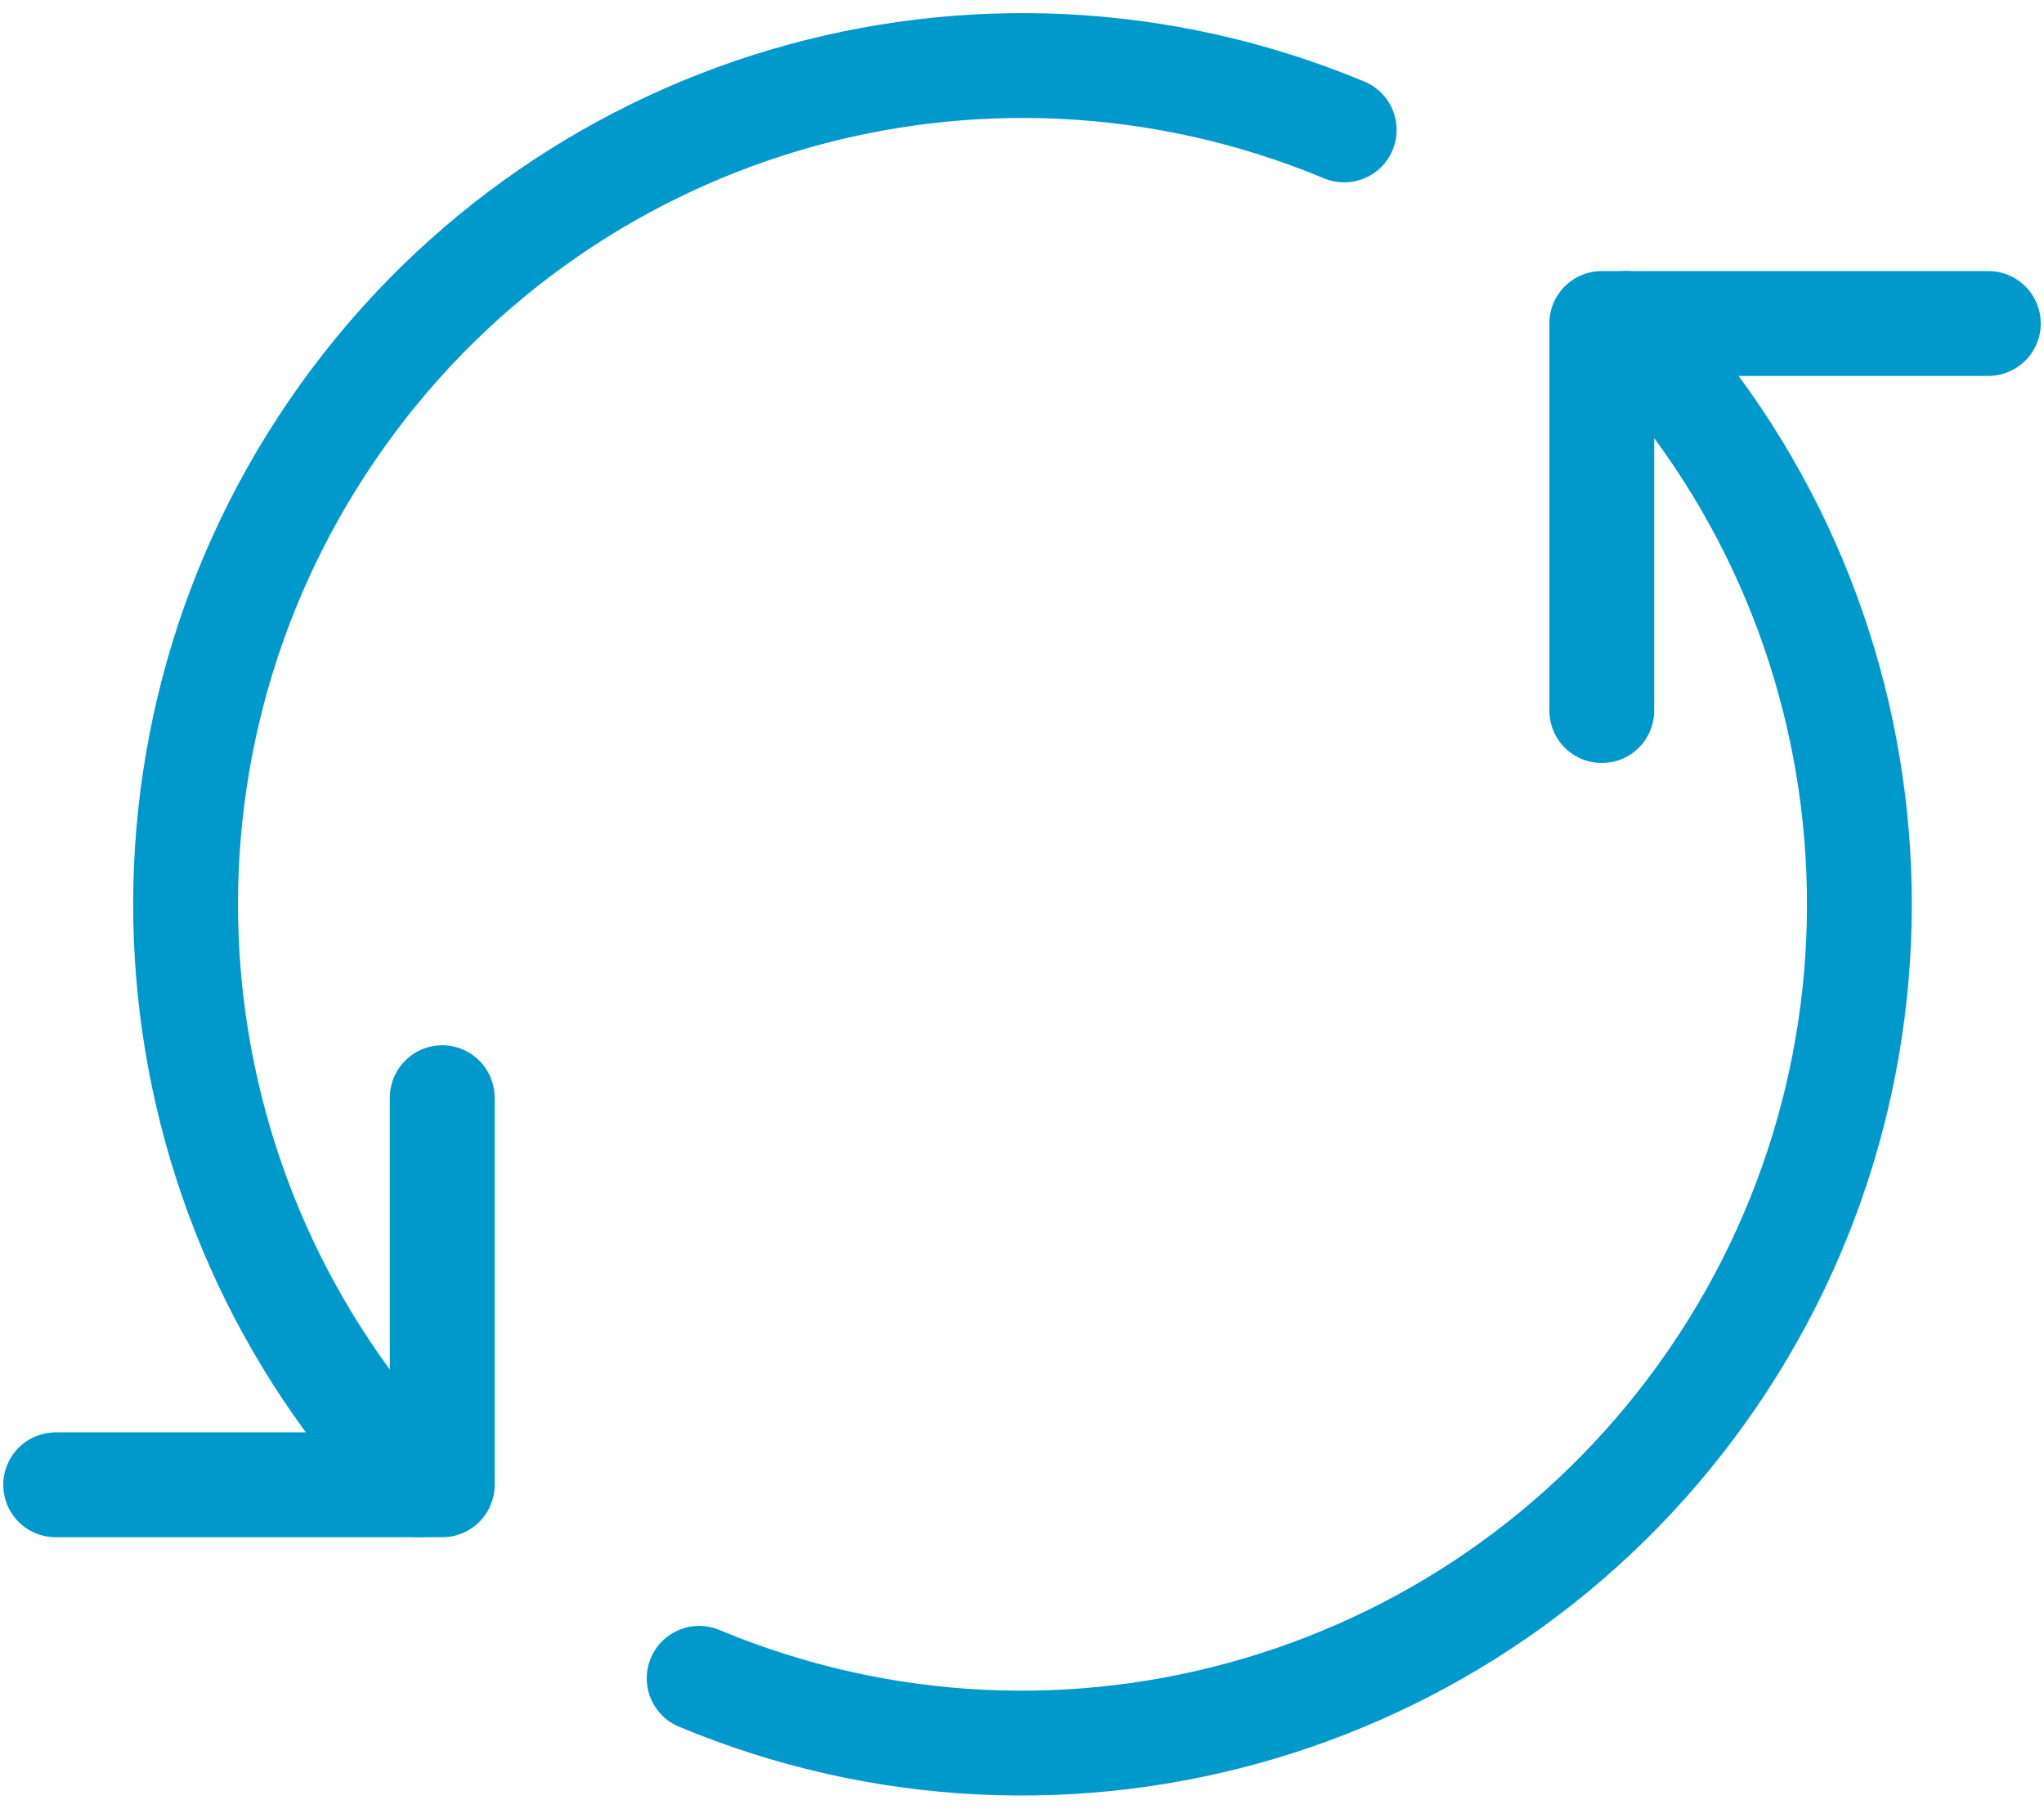 <svg width="78" height="69" viewBox="0 0 78 69" fill="none" xmlns="http://www.w3.org/2000/svg">
<path d="M16.876 41.878V56.646H2.125" stroke="#0099CC" stroke-width="4" stroke-linecap="round" stroke-linejoin="round"/>
<path d="M61.125 27.109V12.341H75.876" stroke="#0099CC" stroke-width="4" stroke-linecap="round" stroke-linejoin="round"/>
<path d="M62.05 12.341C72.54 23.269 73.917 40.072 65.361 52.576C56.805 65.079 40.677 69.871 26.68 64.029" stroke="#0099CC" stroke-width="4" stroke-linecap="round" stroke-linejoin="round"/>
<path d="M15.958 56.645C5.5 45.717 4.124 28.914 12.68 16.41C21.235 3.907 37.331 -0.852 51.295 4.957" stroke="#0099CC" stroke-width="4" stroke-linecap="round" stroke-linejoin="round"/>
</svg>
